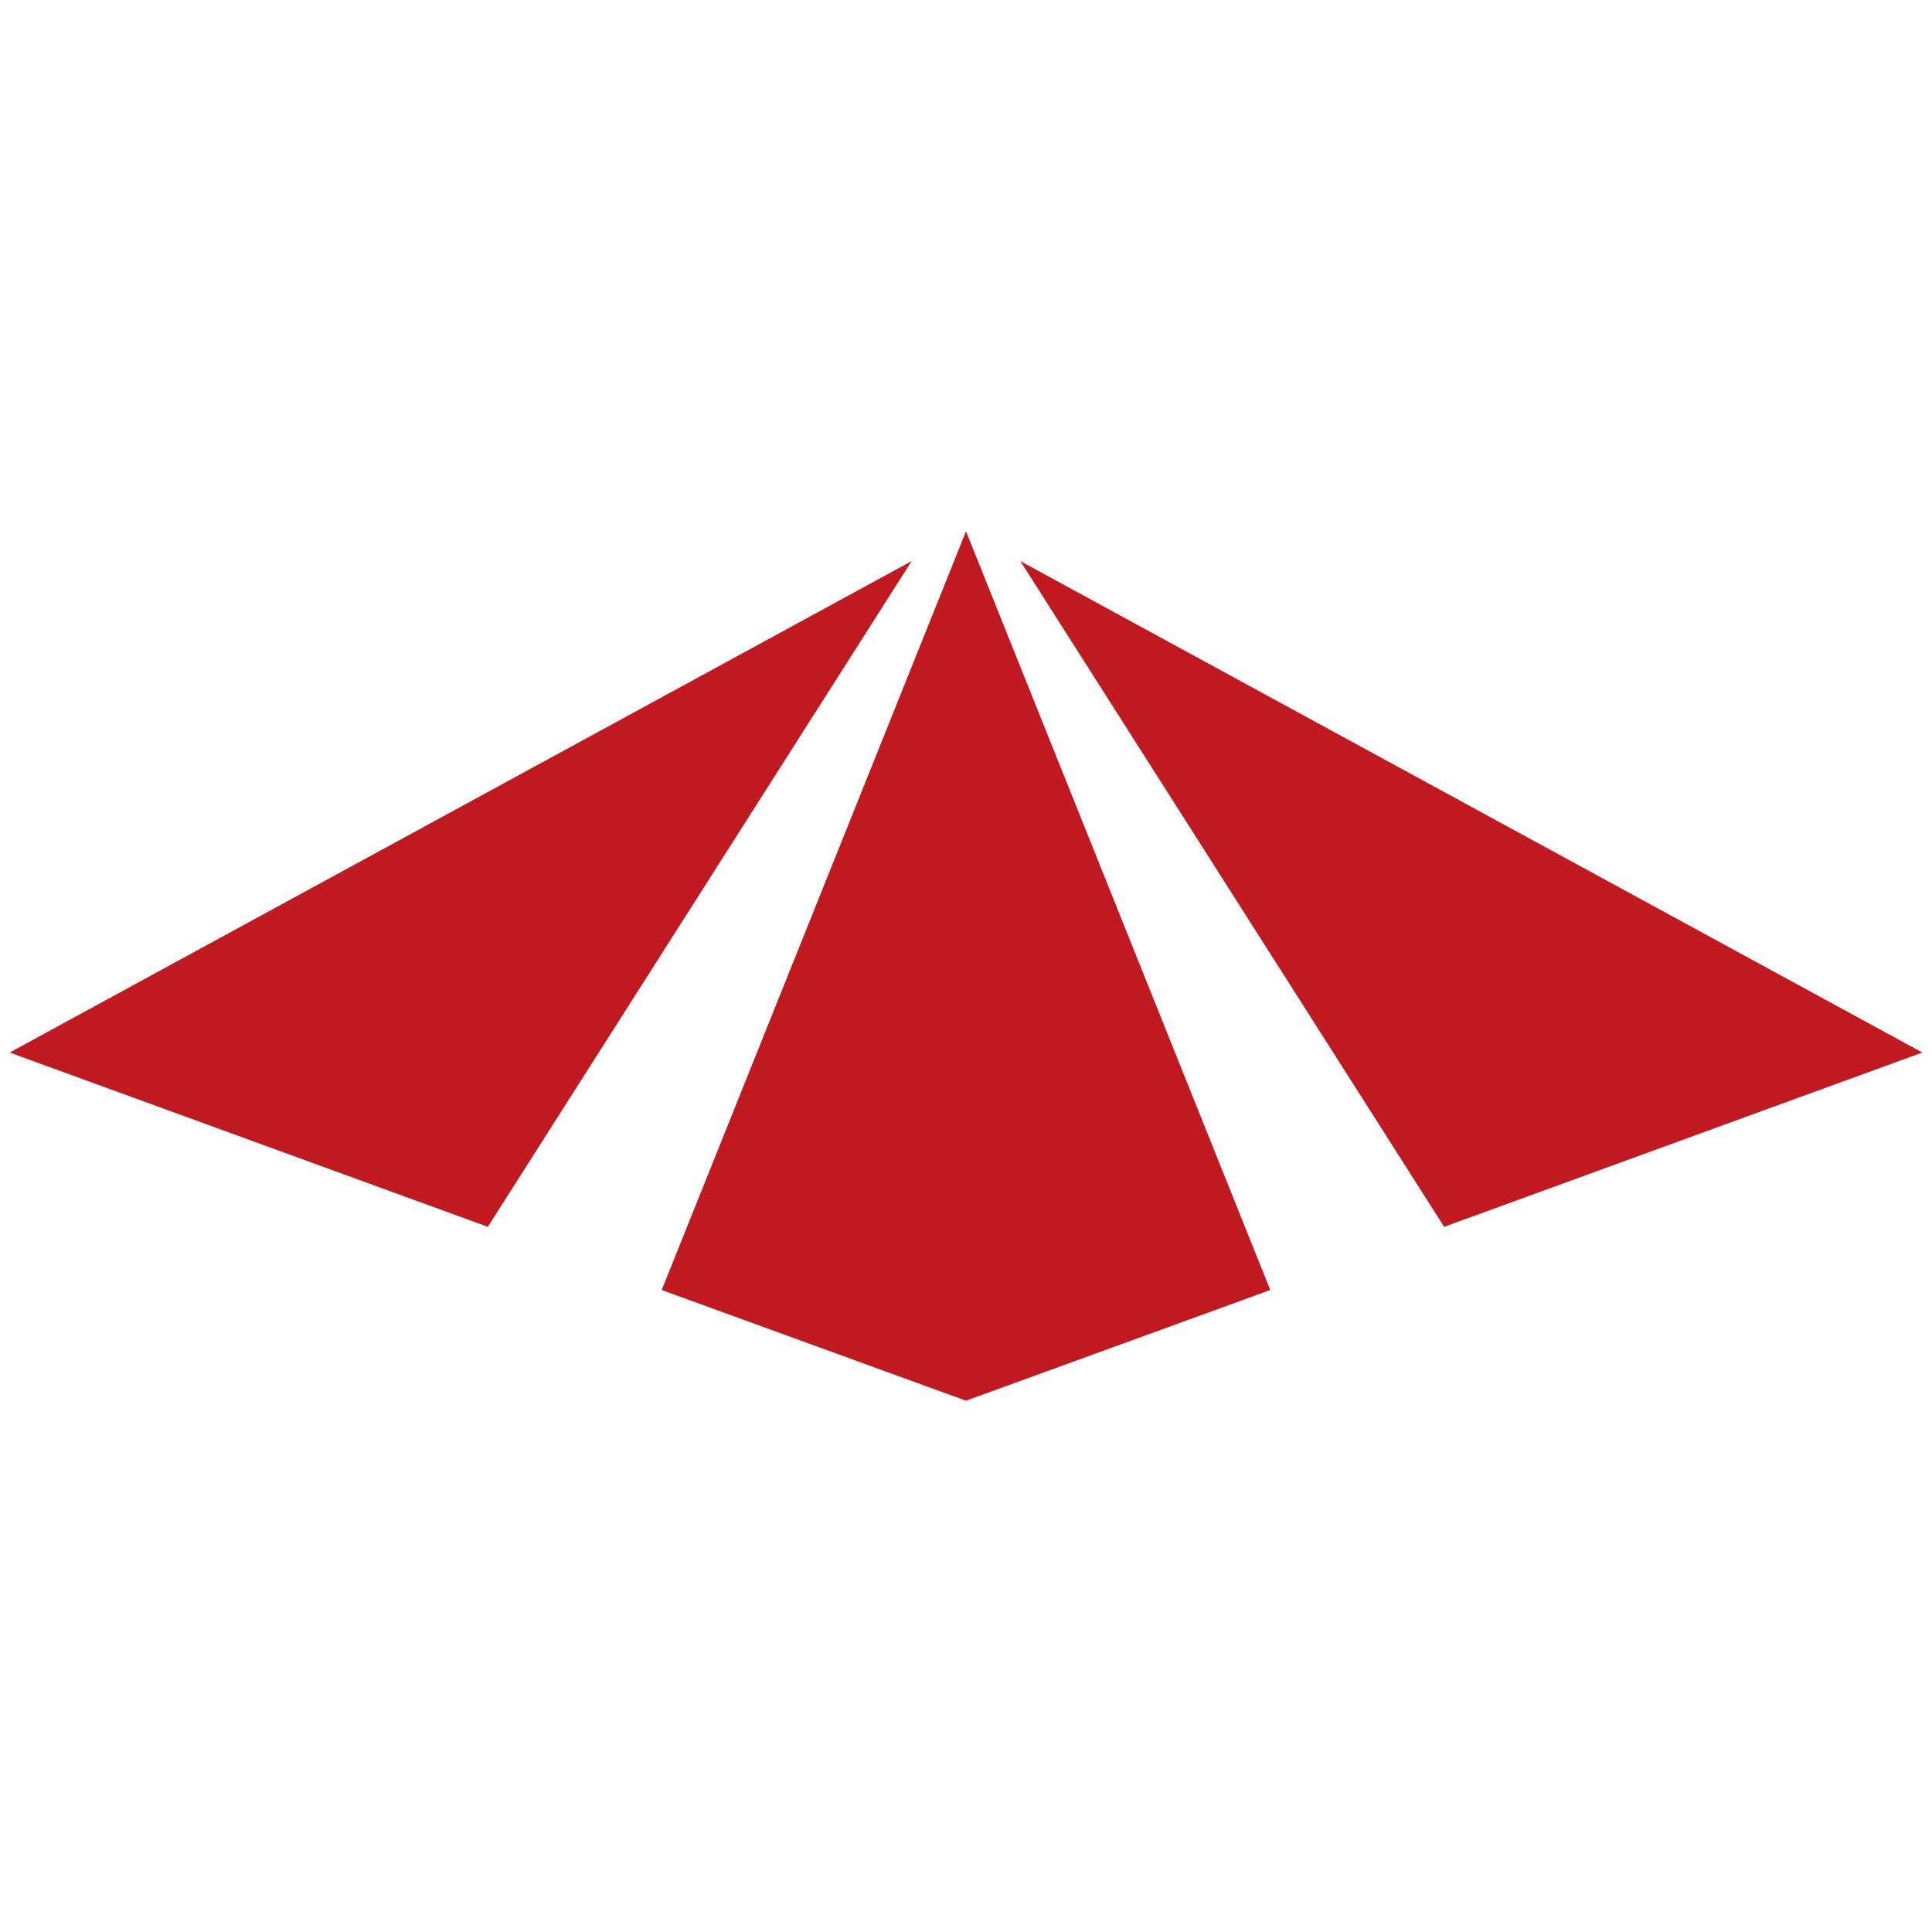 <svg width="512" height="512" viewBox="0 0 512 512" fill="none" xmlns="http://www.w3.org/2000/svg">
  <g clip-path="url(#clip0_8_74)">
    <g clip-path="url(#clip1_8_74)">
      <path d="M2.56 278.933L129.28 325.12L241.6 148.693L2.56 278.933Z" fill="#C11920" />
      <path d="M270.4 148.693L382.72 325.12L509.44 278.933L270.4 148.693Z" fill="#C11920" />
      <path d="M256 140.8L175.36 341.867L256 371.2L336.64 341.867L256 140.8Z" fill="#C11920" />
    </g>
  </g>
  <defs>
    <clipPath id="clip0_8_74">
      <rect width="512" height="512" fill="white" />
    </clipPath>
    <clipPath id="clip1_8_74">
      <rect width="512" height="512" fill="white" />
    </clipPath>
  </defs>
</svg>